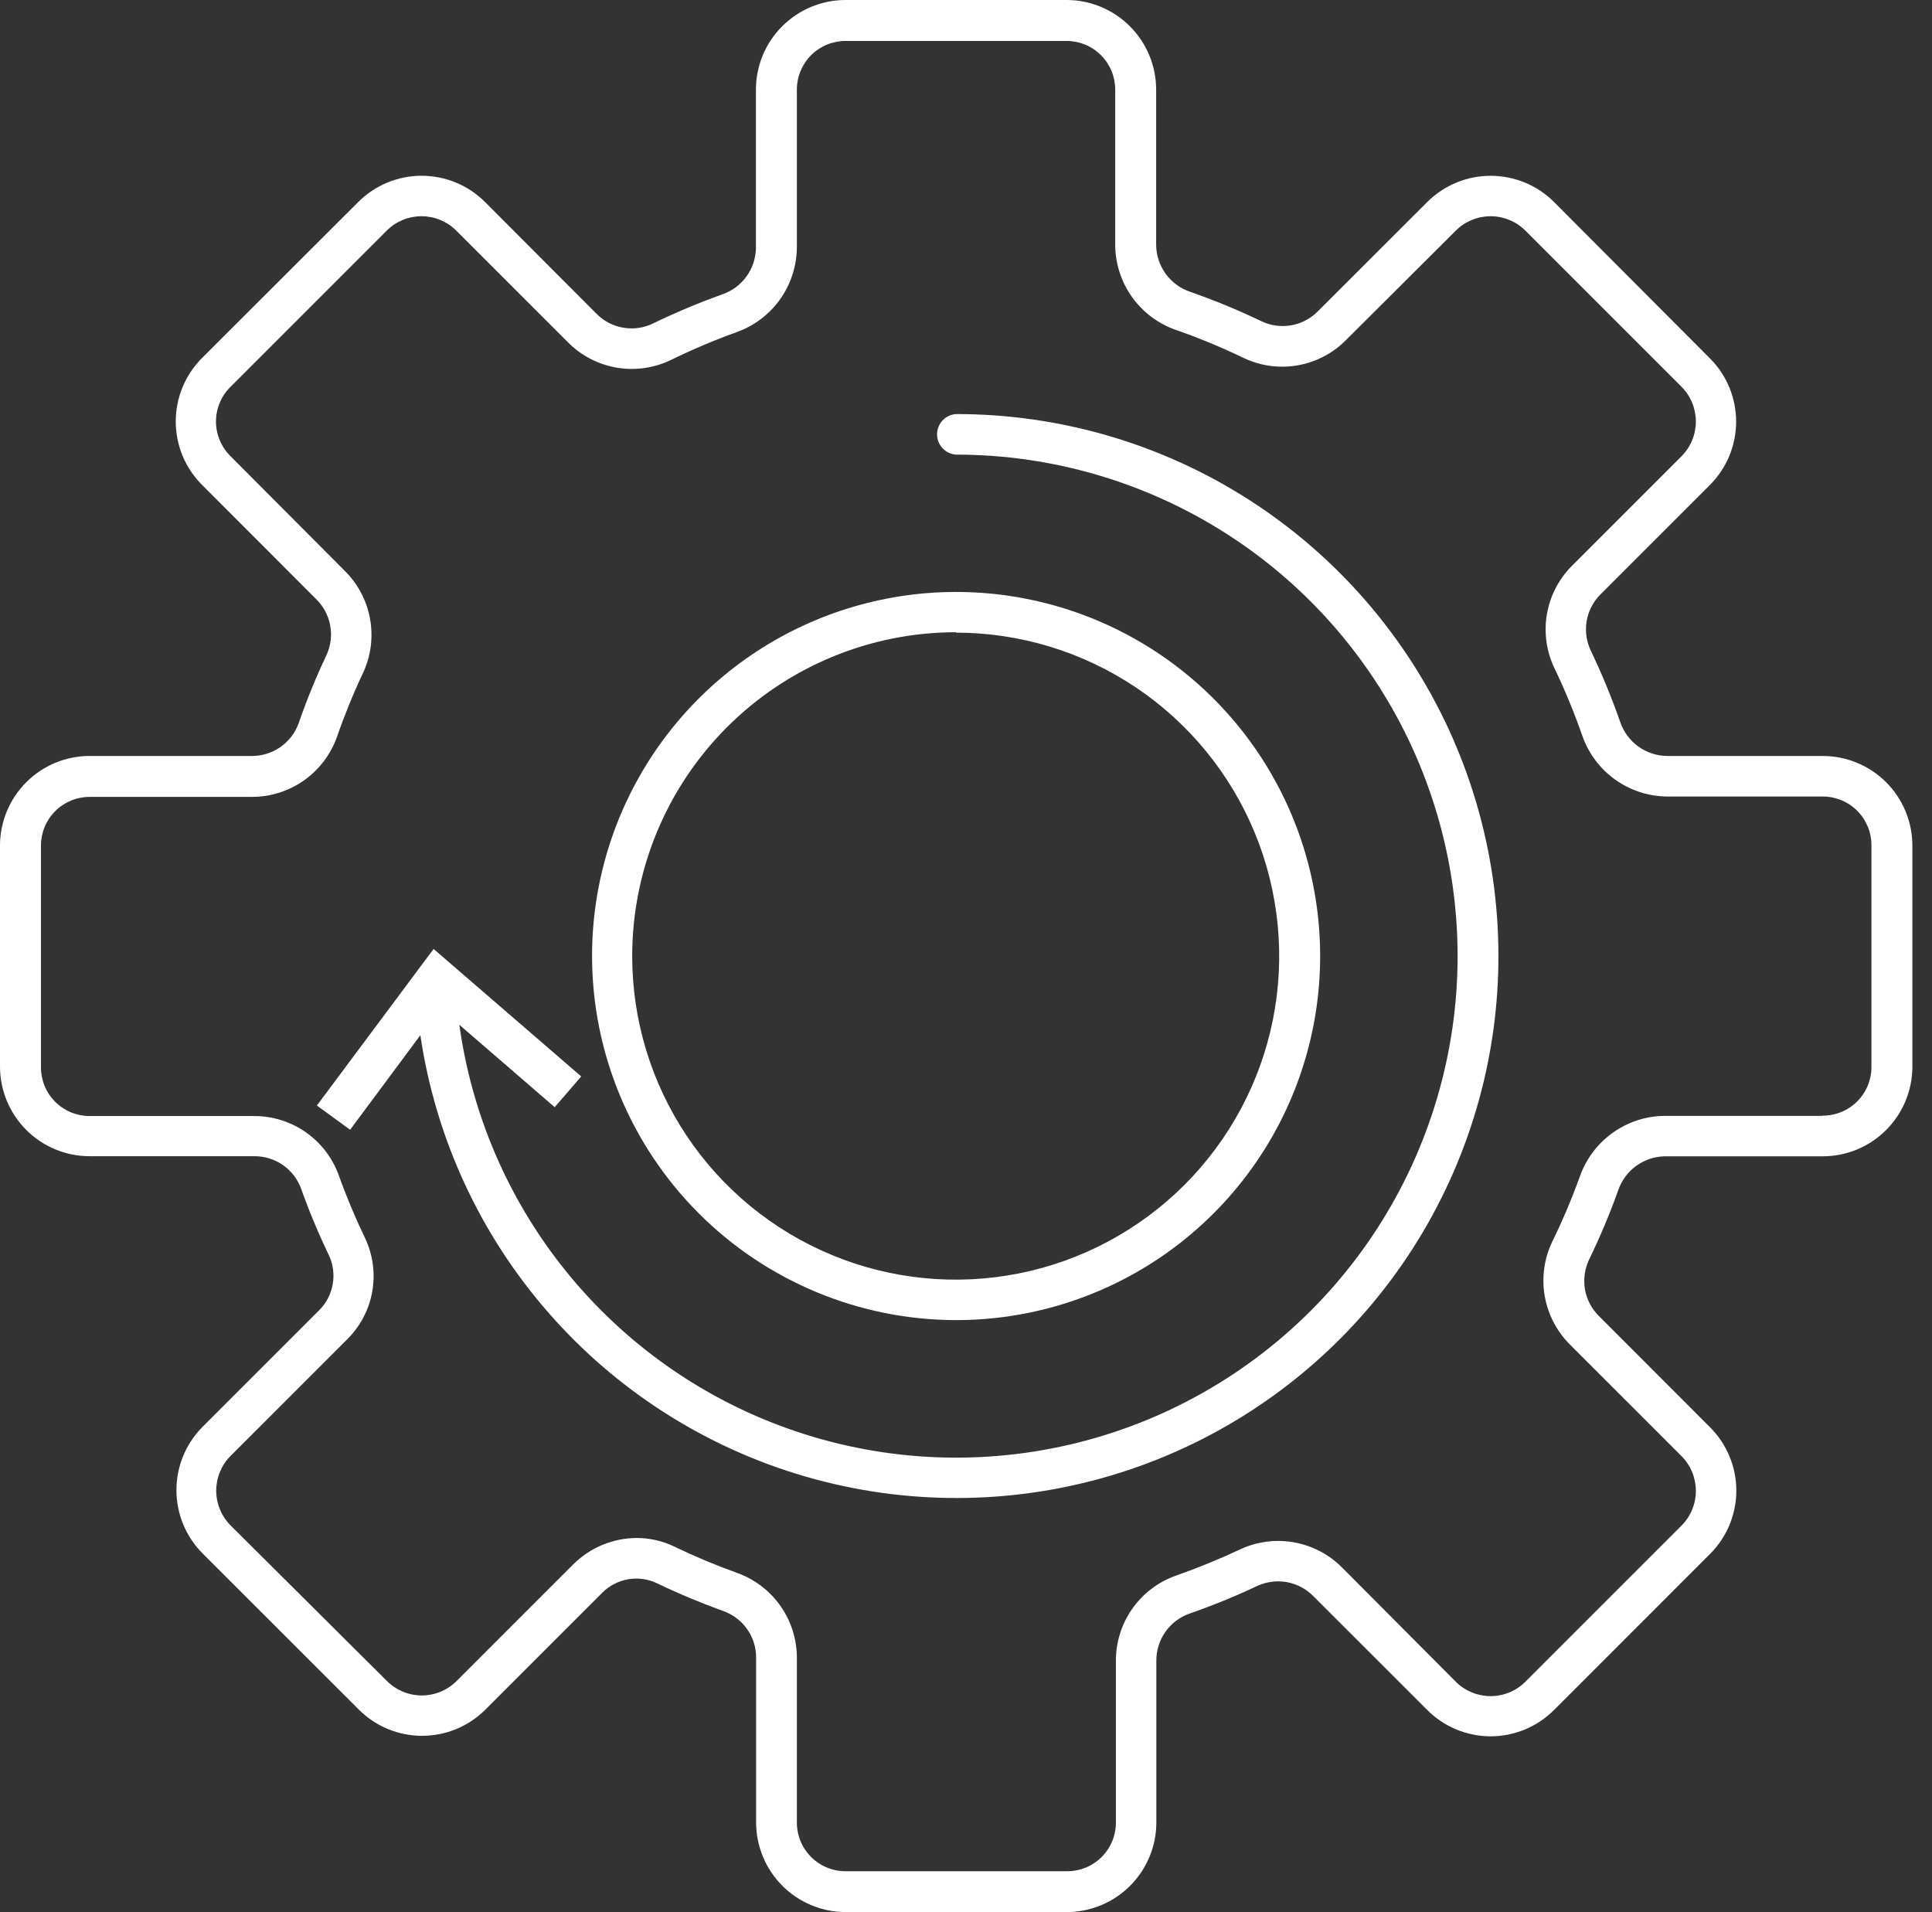 <svg xmlns="http://www.w3.org/2000/svg" width="97" height="96" viewBox="0 0 97 96" fill="none"><rect x="0" y="0" width="97" height="96" fill="#333333" stroke="none"/><path d="M91.502 37.953H83.689C83.17 37.946 82.665 37.777 82.245 37.471C81.826 37.165 81.511 36.736 81.345 36.244C80.921 35.033 80.432 33.846 79.88 32.688C79.656 32.23 79.578 31.714 79.657 31.209C79.737 30.705 79.97 30.238 80.325 29.871L85.853 24.343C86.694 23.501 87.166 22.359 87.166 21.169C87.166 19.979 86.694 18.837 85.853 17.995L78.015 10.133C77.171 9.295 76.03 8.826 74.841 8.826C73.652 8.826 72.511 9.295 71.667 10.133L66.124 15.67C65.757 16.025 65.29 16.259 64.786 16.338C64.281 16.418 63.765 16.34 63.307 16.115C62.151 15.562 60.966 15.073 59.756 14.65C59.264 14.485 58.834 14.17 58.528 13.75C58.222 13.33 58.054 12.825 58.047 12.306V4.493C58.045 3.301 57.57 2.159 56.727 1.317C55.884 0.475 54.741 0.001 53.55 0L42.45 0C41.258 0.001 40.115 0.476 39.271 1.319C38.428 2.162 37.954 3.305 37.953 4.497V12.443C37.947 12.958 37.782 13.459 37.48 13.876C37.178 14.294 36.755 14.609 36.268 14.777C35.081 15.203 33.917 15.692 32.781 16.242C32.317 16.466 31.795 16.539 31.287 16.452C30.779 16.364 30.311 16.12 29.949 15.753L24.343 10.133C23.5 9.294 22.358 8.824 21.169 8.824C19.98 8.824 18.838 9.294 17.995 10.133L10.133 17.985C9.294 18.829 8.824 19.97 8.824 21.159C8.824 22.349 9.294 23.49 10.133 24.333L15.876 30.081C16.239 30.436 16.484 30.895 16.577 31.395C16.671 31.895 16.608 32.411 16.398 32.874C15.867 33.995 15.397 35.144 14.992 36.317C14.816 36.801 14.494 37.218 14.07 37.511C13.647 37.804 13.143 37.958 12.628 37.953H4.497C3.305 37.954 2.162 38.428 1.319 39.271C0.476 40.115 0.001 41.258 0 42.45L0 53.55C0.001 54.742 0.476 55.885 1.319 56.729C2.162 57.572 3.305 58.046 4.497 58.047H12.76C13.269 58.042 13.768 58.193 14.188 58.48C14.608 58.768 14.93 59.178 15.109 59.654C15.517 60.801 15.986 61.926 16.515 63.023C16.726 63.477 16.792 63.985 16.704 64.477C16.617 64.97 16.381 65.424 16.027 65.778L10.167 71.637C9.328 72.481 8.858 73.622 8.858 74.811C8.858 76.001 9.328 77.142 10.167 77.986L18.019 85.833C18.861 86.674 20.003 87.146 21.193 87.146C22.384 87.146 23.525 86.674 24.367 85.833L30.227 79.973C30.579 79.616 31.033 79.377 31.526 79.289C32.02 79.201 32.529 79.27 32.981 79.485C34.08 80.012 35.205 80.483 36.351 80.896C36.829 81.073 37.241 81.394 37.529 81.815C37.818 82.236 37.969 82.735 37.962 83.245V91.498C37.964 92.69 38.438 93.833 39.281 94.676C40.124 95.52 41.267 95.994 42.46 95.995H53.56C54.752 95.994 55.895 95.52 56.738 94.676C57.581 93.833 58.056 92.69 58.057 91.498V83.391C58.05 82.874 58.205 82.368 58.499 81.943C58.793 81.518 59.212 81.195 59.698 81.018C60.871 80.612 62.022 80.142 63.145 79.612C63.609 79.402 64.127 79.34 64.628 79.434C65.128 79.528 65.588 79.775 65.944 80.139L71.667 85.858C72.509 86.698 73.651 87.171 74.841 87.171C76.031 87.171 77.173 86.698 78.015 85.858L85.862 78.01C86.703 77.168 87.176 76.026 87.176 74.836C87.176 73.646 86.703 72.504 85.862 71.662L80.276 66.07C79.909 65.707 79.664 65.237 79.576 64.728C79.489 64.218 79.563 63.694 79.788 63.228C80.339 62.092 80.828 60.926 81.253 59.737C81.423 59.251 81.739 58.828 82.157 58.527C82.576 58.226 83.076 58.06 83.592 58.052H91.517C92.71 58.051 93.853 57.577 94.696 56.733C95.539 55.89 96.013 54.747 96.015 53.555V42.45C96.014 41.858 95.897 41.273 95.67 40.726C95.442 40.18 95.11 39.684 94.691 39.266C94.272 38.849 93.774 38.517 93.227 38.292C92.68 38.067 92.094 37.951 91.502 37.953ZM91.502 56.021H83.577C82.643 56.03 81.734 56.325 80.973 56.868C80.213 57.41 79.637 58.173 79.324 59.053C78.921 60.174 78.457 61.271 77.932 62.34C77.526 63.189 77.395 64.144 77.557 65.072C77.719 66 78.166 66.854 78.835 67.516L84.427 73.107C84.886 73.57 85.144 74.196 85.144 74.848C85.144 75.5 84.886 76.126 84.427 76.589L76.579 84.436C76.116 84.896 75.491 85.154 74.838 85.154C74.186 85.154 73.56 84.896 73.097 84.436L67.389 78.704C66.736 78.044 65.897 77.601 64.984 77.435C64.071 77.269 63.129 77.388 62.286 77.776C61.227 78.274 60.143 78.717 59.039 79.104C58.153 79.418 57.386 79.999 56.846 80.769C56.306 81.538 56.02 82.456 56.026 83.396V91.502C56.026 91.823 55.962 92.141 55.84 92.437C55.717 92.733 55.537 93.002 55.31 93.229C55.084 93.456 54.815 93.636 54.518 93.758C54.222 93.881 53.905 93.944 53.584 93.944H42.45C42.13 93.944 41.812 93.881 41.516 93.758C41.22 93.636 40.95 93.456 40.724 93.229C40.497 93.002 40.317 92.733 40.194 92.437C40.072 92.141 40.008 91.823 40.008 91.502V83.25C40.013 82.321 39.731 81.413 39.202 80.649C38.672 79.886 37.921 79.304 37.049 78.982C35.96 78.593 34.892 78.146 33.851 77.644C33.261 77.36 32.615 77.213 31.961 77.214C30.766 77.221 29.622 77.698 28.777 78.542L22.917 84.402C22.454 84.862 21.828 85.12 21.176 85.12C20.524 85.12 19.898 84.862 19.435 84.402L11.573 76.579C11.114 76.116 10.856 75.491 10.856 74.838C10.856 74.186 11.114 73.56 11.573 73.097L17.433 67.238C18.089 66.588 18.528 65.752 18.689 64.844C18.849 63.935 18.725 62.999 18.332 62.164C17.833 61.13 17.389 60.071 17.003 58.99C16.684 58.117 16.104 57.365 15.341 56.835C14.578 56.305 13.669 56.024 12.74 56.031H4.497C3.85 56.031 3.229 55.773 2.771 55.315C2.313 54.858 2.056 54.236 2.056 53.589V42.45C2.056 41.803 2.313 41.182 2.771 40.724C3.229 40.266 3.85 40.008 4.497 40.008H12.628C13.566 40.013 14.483 39.726 15.251 39.188C16.019 38.649 16.601 37.884 16.916 37.001C17.299 35.897 17.74 34.814 18.239 33.758C18.625 32.916 18.744 31.975 18.578 31.063C18.412 30.151 17.97 29.312 17.311 28.66L11.573 22.902C11.342 22.675 11.159 22.404 11.034 22.105C10.908 21.806 10.844 21.486 10.844 21.162C10.844 20.837 10.908 20.517 11.034 20.218C11.159 19.919 11.342 19.648 11.573 19.421L19.421 11.573C19.884 11.114 20.509 10.856 21.162 10.856C21.814 10.856 22.44 11.114 22.902 11.573L28.509 17.179C29.172 17.851 30.029 18.297 30.959 18.457C31.889 18.616 32.846 18.48 33.694 18.068C34.764 17.545 35.861 17.08 36.981 16.676C37.86 16.364 38.622 15.789 39.164 15.029C39.705 14.269 40 13.361 40.008 12.428V4.497C40.008 3.85 40.266 3.229 40.724 2.771C41.182 2.313 41.803 2.056 42.45 2.056H53.55C54.197 2.056 54.818 2.313 55.276 2.771C55.734 3.229 55.992 3.85 55.992 4.497V12.311C55.999 13.253 56.299 14.169 56.85 14.933C57.401 15.697 58.176 16.27 59.068 16.574C60.206 16.972 61.321 17.433 62.408 17.956C63.25 18.365 64.199 18.502 65.122 18.347C66.046 18.192 66.898 17.753 67.56 17.091L73.097 11.573C73.56 11.114 74.186 10.856 74.838 10.856C75.491 10.856 76.116 11.114 76.579 11.573L84.427 19.421C84.886 19.884 85.144 20.509 85.144 21.162C85.144 21.814 84.886 22.44 84.427 22.902L78.899 28.43C78.245 29.094 77.812 29.945 77.661 30.865C77.51 31.785 77.647 32.729 78.054 33.568C78.576 34.658 79.038 35.776 79.436 36.917C79.742 37.808 80.317 38.582 81.082 39.132C81.846 39.682 82.762 39.982 83.704 39.989H91.517C92.165 39.989 92.786 40.246 93.244 40.704C93.702 41.162 93.959 41.783 93.959 42.431V53.53C93.964 53.855 93.904 54.178 93.783 54.48C93.662 54.782 93.481 55.056 93.252 55.287C93.024 55.518 92.751 55.702 92.451 55.826C92.15 55.95 91.828 56.013 91.502 56.011V56.021Z" fill="white"></path><path d="M47.997 20.788C47.739 20.806 47.498 20.921 47.321 21.11C47.145 21.299 47.047 21.548 47.047 21.806C47.047 22.065 47.145 22.314 47.321 22.503C47.498 22.692 47.739 22.807 47.997 22.824C52.83 22.823 57.561 24.213 61.626 26.827C65.69 29.442 68.916 33.171 70.919 37.569C72.921 41.968 73.616 46.85 72.919 51.632C72.222 56.415 70.164 60.895 66.99 64.54C63.816 68.184 59.66 70.838 55.018 72.184C50.376 73.53 45.445 73.512 40.814 72.132C36.182 70.752 32.046 68.068 28.898 64.4C25.75 60.733 23.725 56.237 23.063 51.45L27.849 55.586L29.182 54.043L21.769 47.641L15.909 55.503L17.579 56.719L21.105 51.973C21.866 57.13 24.093 61.959 27.521 65.887C30.948 69.815 35.431 72.675 40.438 74.129C45.444 75.582 50.762 75.566 55.76 74.084C60.757 72.602 65.224 69.715 68.628 65.767C72.033 61.819 74.231 56.977 74.963 51.816C75.694 46.654 74.928 41.392 72.754 36.653C70.581 31.915 67.092 27.901 62.703 25.088C58.315 22.276 53.21 20.783 47.997 20.788Z" fill="white"></path><path d="M47.998 66.276C51.613 66.276 55.147 65.205 58.154 63.197C61.16 61.19 63.504 58.335 64.888 54.996C66.272 51.656 66.635 47.981 65.93 44.435C65.225 40.889 63.485 37.632 60.929 35.075C58.373 32.518 55.116 30.777 51.57 30.071C48.025 29.365 44.349 29.727 41.009 31.11C37.669 32.494 34.814 34.836 32.805 37.842C30.797 40.848 29.725 44.382 29.725 47.998C29.73 52.843 31.657 57.488 35.082 60.915C38.508 64.341 43.153 66.269 47.998 66.276ZM47.998 31.761C51.21 31.764 54.349 32.719 57.018 34.505C59.687 36.292 61.766 38.83 62.993 41.798C64.22 44.767 64.539 48.032 63.911 51.182C63.282 54.331 61.733 57.224 59.461 59.494C57.188 61.764 54.294 63.309 51.143 63.934C47.993 64.559 44.728 64.236 41.761 63.005C38.794 61.775 36.259 59.692 34.475 57.021C32.692 54.349 31.74 51.209 31.741 47.998C31.743 43.687 33.456 39.552 36.504 36.504C39.553 33.456 43.687 31.742 47.998 31.741V31.761Z" fill="white"></path></svg>
